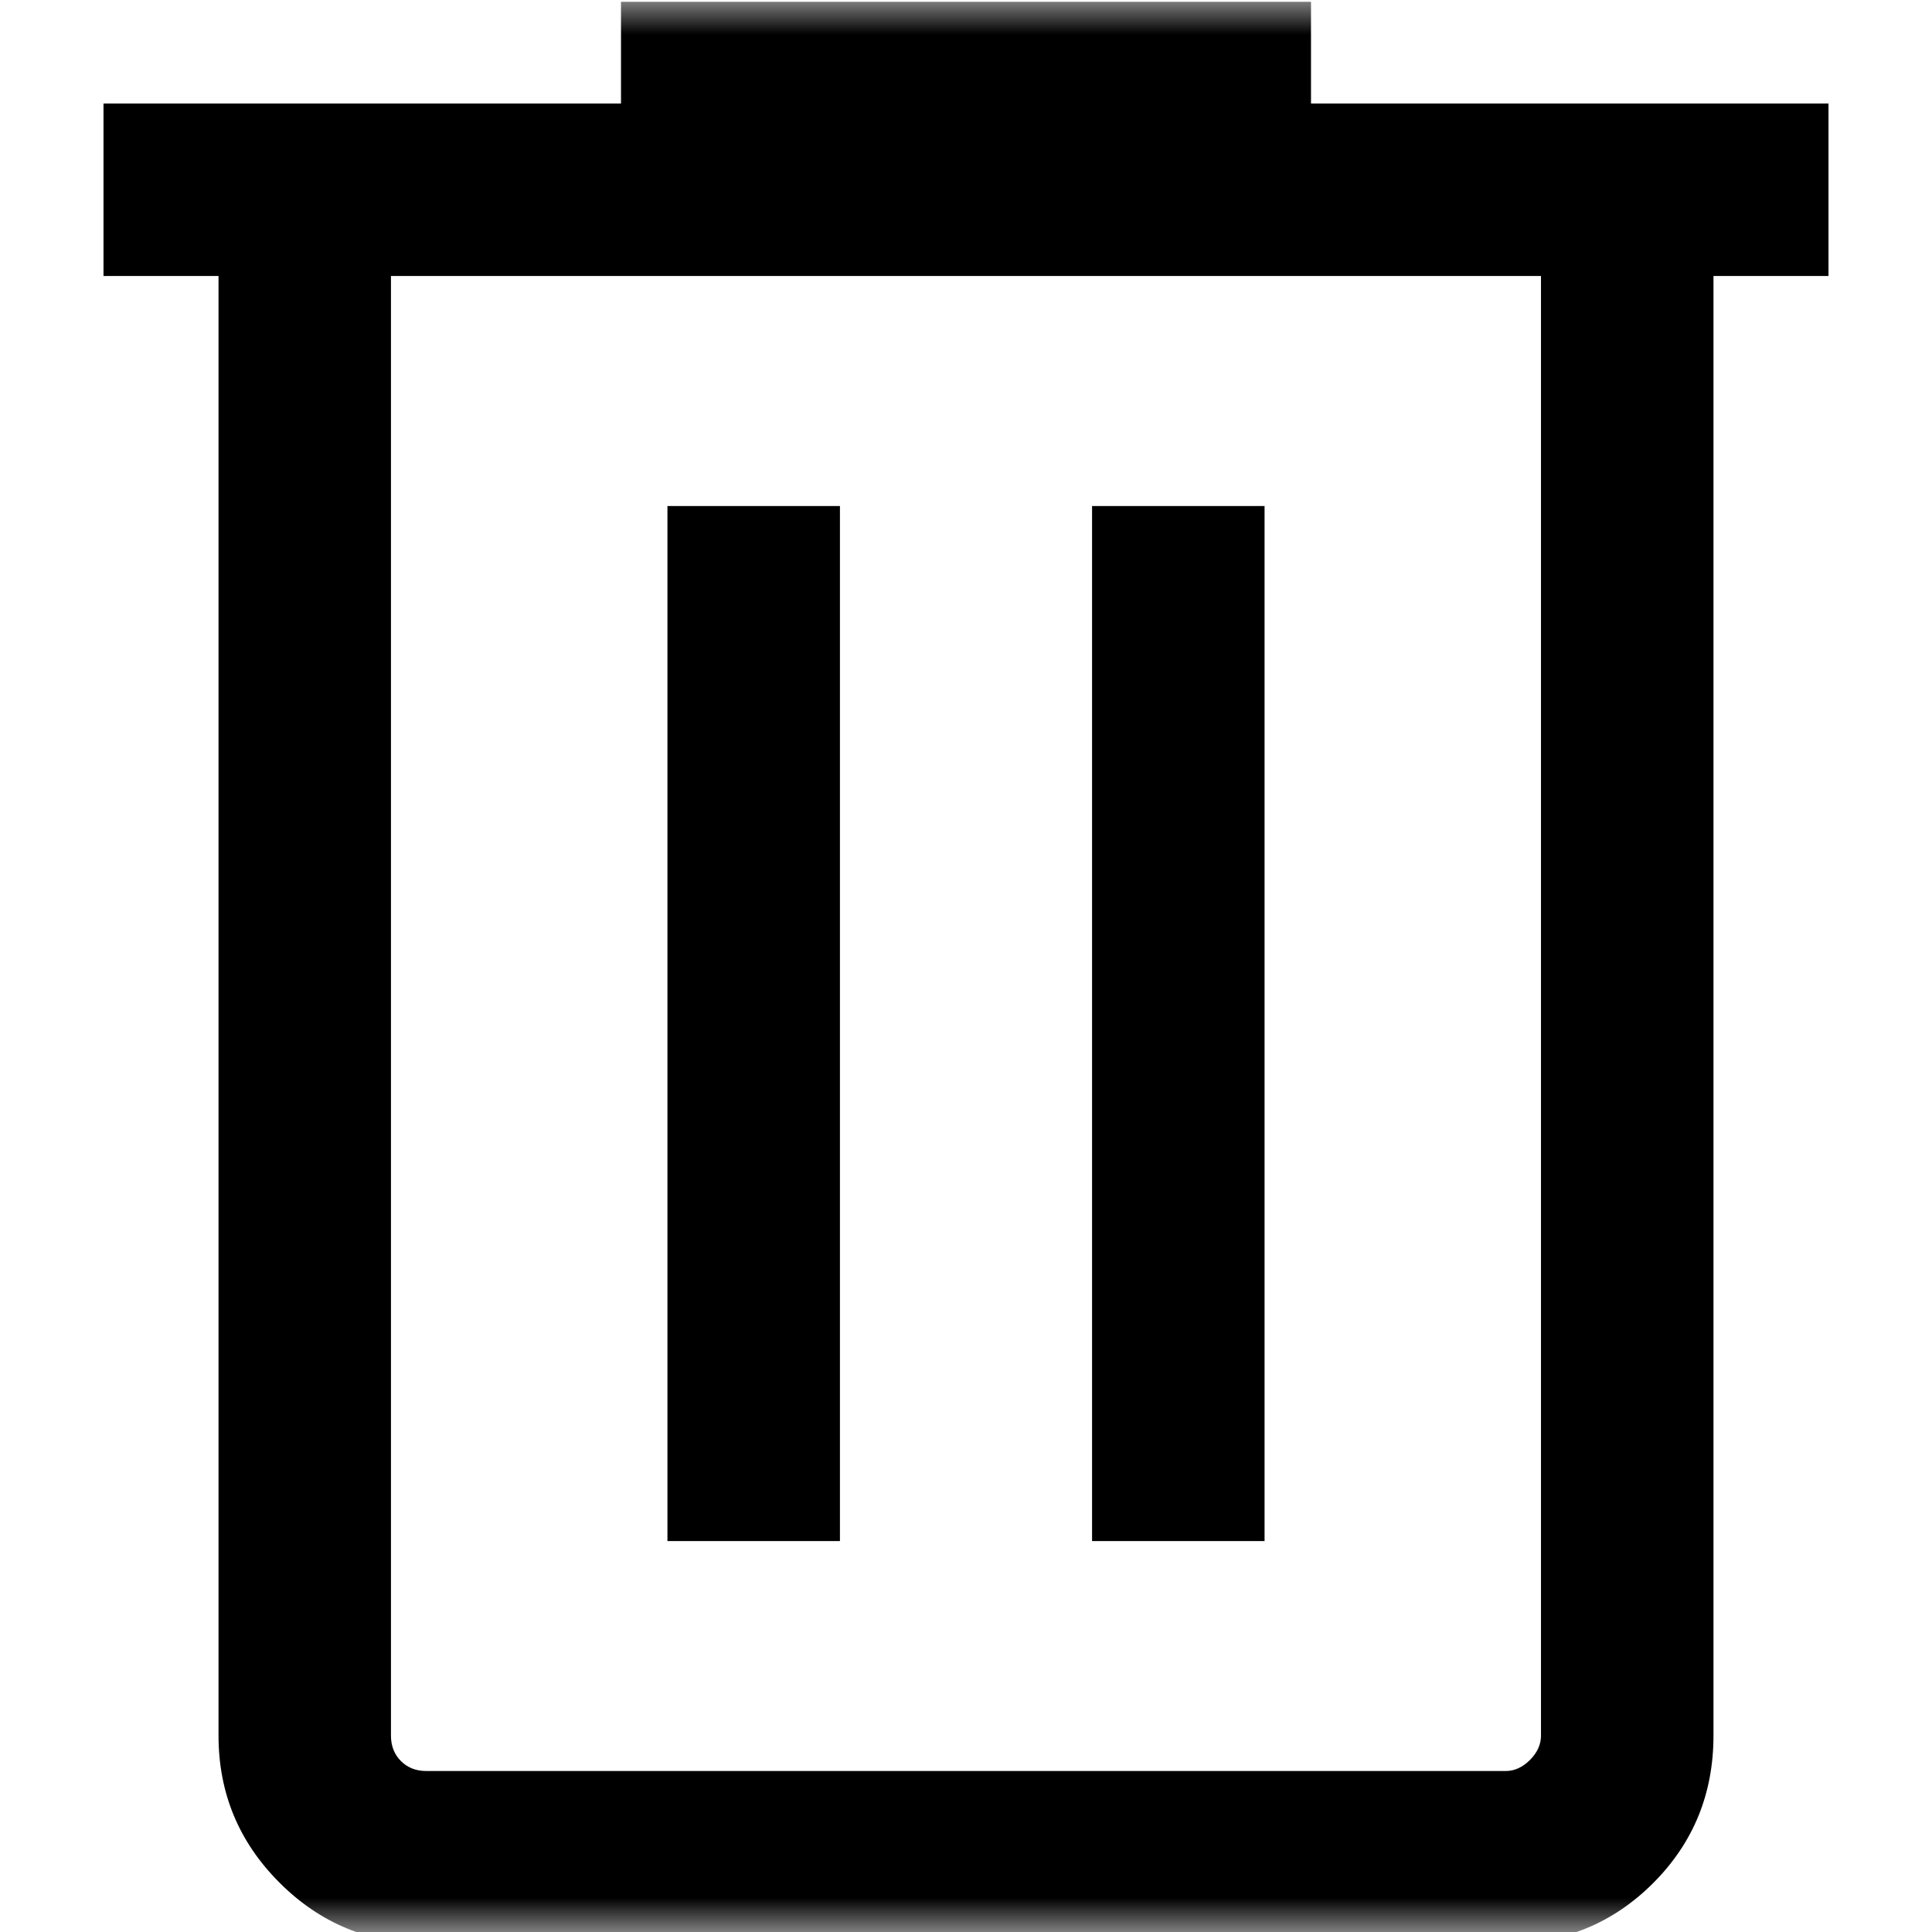 <?xml version="1.0" encoding="utf-8"?>
<svg xmlns="http://www.w3.org/2000/svg" fill="none" height="100%" overflow="visible" preserveAspectRatio="none" style="display: block;" viewBox="0 0 28 28" width="100%">
<g id="add_circle">
<mask height="28" id="mask0_0_4779" maskUnits="userSpaceOnUse" style="mask-type:alpha" width="28" x="0" y="0">
<rect fill="#D9D9D9" height="28" id="Bounding box" width="28"/>
</mask>
<g mask="url(#mask0_0_4779)">
<path d="M6.179 28.167C5.348 28.167 4.638 27.873 4.05 27.284C3.461 26.695 3.167 25.985 3.167 25.154V4H1.5V1.5H9V0.026H19V1.5H26.5V4H24.833V25.154C24.833 25.996 24.541 26.709 23.958 27.292C23.375 27.875 22.662 28.167 21.82 28.167H6.179ZM22.333 4H5.666V25.154C5.666 25.304 5.715 25.427 5.811 25.523C5.907 25.619 6.03 25.667 6.179 25.667H21.82C21.948 25.667 22.066 25.614 22.173 25.507C22.28 25.4 22.333 25.282 22.333 25.154V4ZM9.673 22.334H12.173V7.334H9.673V22.334ZM15.827 22.334H18.327V7.334H15.827V22.334Z" fill="black" id="delete"/>
</g>
</g>
</svg>
